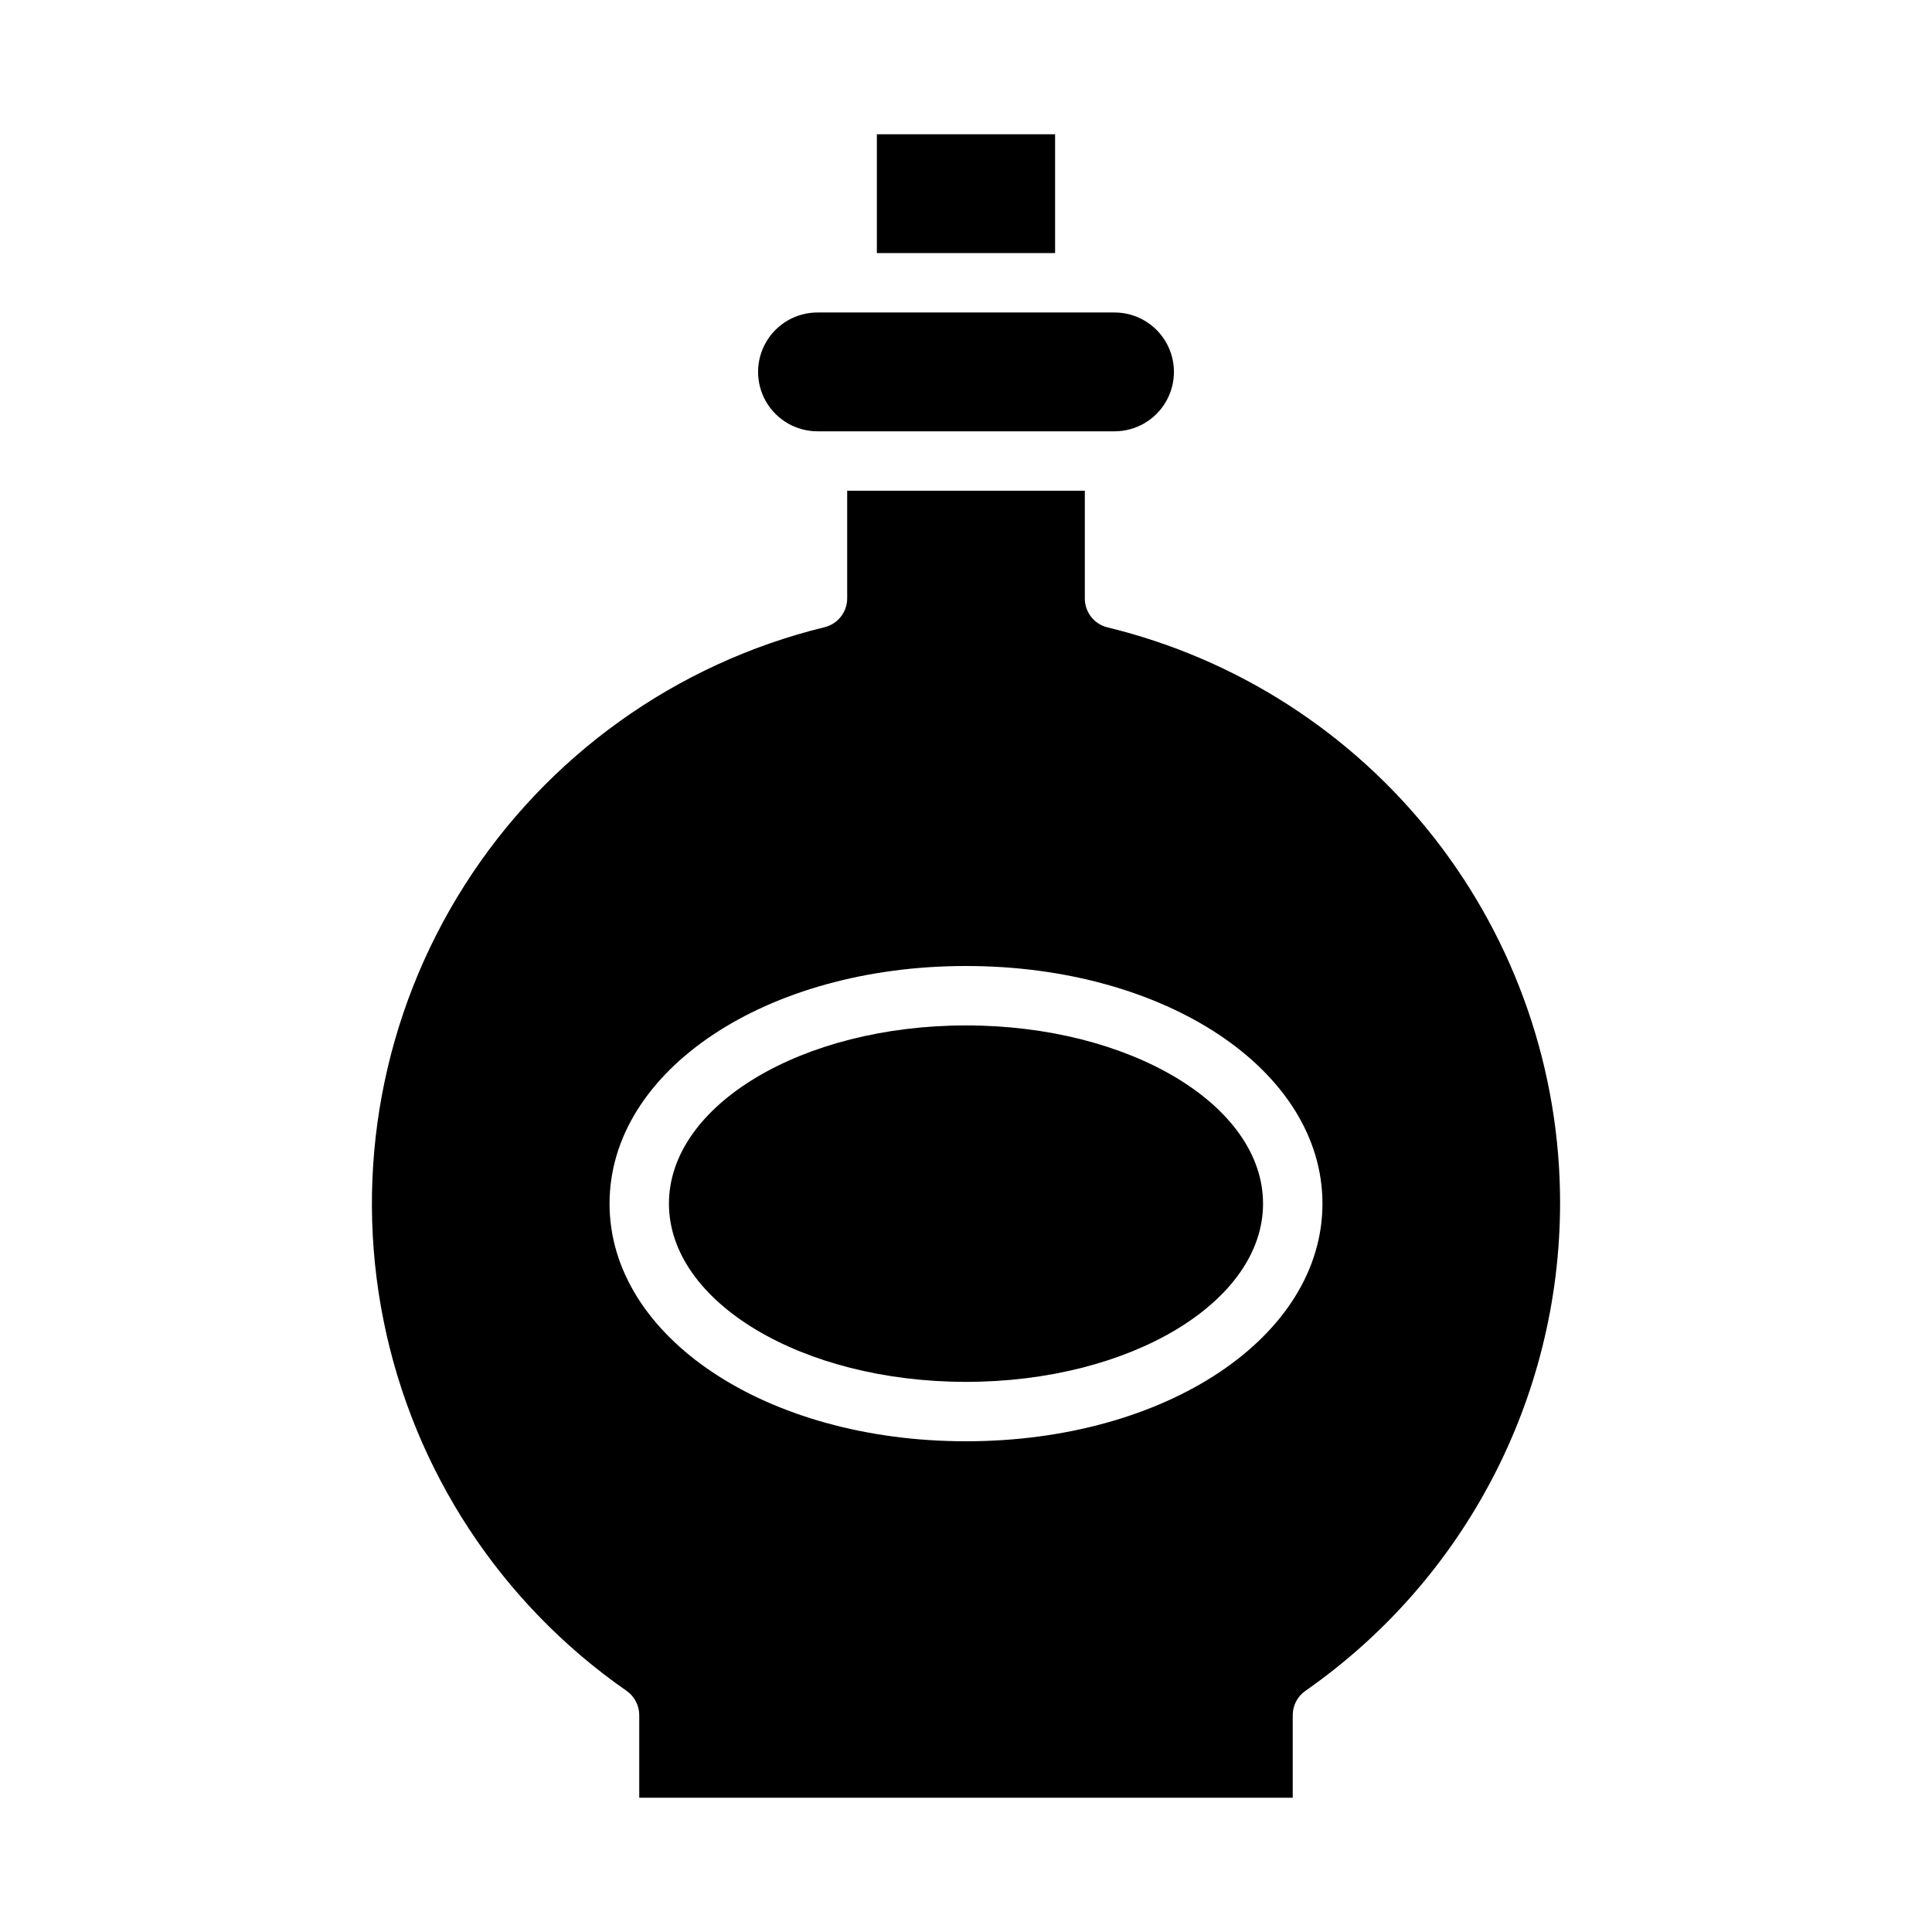 <?xml version="1.0" encoding="UTF-8"?>
<!-- Uploaded to: ICON Repo, www.iconrepo.com, Generator: ICON Repo Mixer Tools -->
<svg fill="#000000" width="800px" height="800px" version="1.1" viewBox="144 144 512 512" xmlns="http://www.w3.org/2000/svg">
 <g>
  <path d="m557.44 462.98c0.047-35.223-11.762-69.438-33.516-97.137-21.758-27.703-52.199-47.277-86.43-55.582-3.539-0.863-6.023-4.043-6.004-7.684v-28.527h-62.977v28.527c-0.004 3.629-2.484 6.785-6.008 7.644-39.426 9.625-73.602 34.125-95.383 68.371s-29.477 75.586-21.477 115.38c8 39.785 31.07 74.941 64.391 98.109 2.113 1.473 3.371 3.883 3.371 6.457v21.883h173.18v-21.883c0-2.574 1.258-4.984 3.371-6.457 42.215-29.438 67.406-77.633 67.477-129.1zm-157.44 62.973c-52.973 0-94.465-27.664-94.465-62.977s41.492-62.977 94.465-62.977 94.465 27.664 94.465 62.977c-0.004 35.316-41.496 62.977-94.465 62.977z"/>
  <path d="m478.72 462.98c0 26.082-35.246 47.23-78.719 47.23-43.477 0-78.723-21.148-78.723-47.23 0-26.086 35.246-47.234 78.723-47.234 43.473 0 78.719 21.148 78.719 47.234"/>
  <path d="m360.64 258.3h78.723c5.625 0 10.82-3 13.633-7.871 2.812-4.871 2.812-10.871 0-15.742s-8.008-7.875-13.633-7.875h-78.723c-5.625 0-10.82 3.004-13.633 7.875s-2.812 10.871 0 15.742c2.812 4.871 8.008 7.871 13.633 7.871z"/>
  <path d="m376.38 179.58h47.23v31.488h-47.23z"/>
 </g>
</svg>